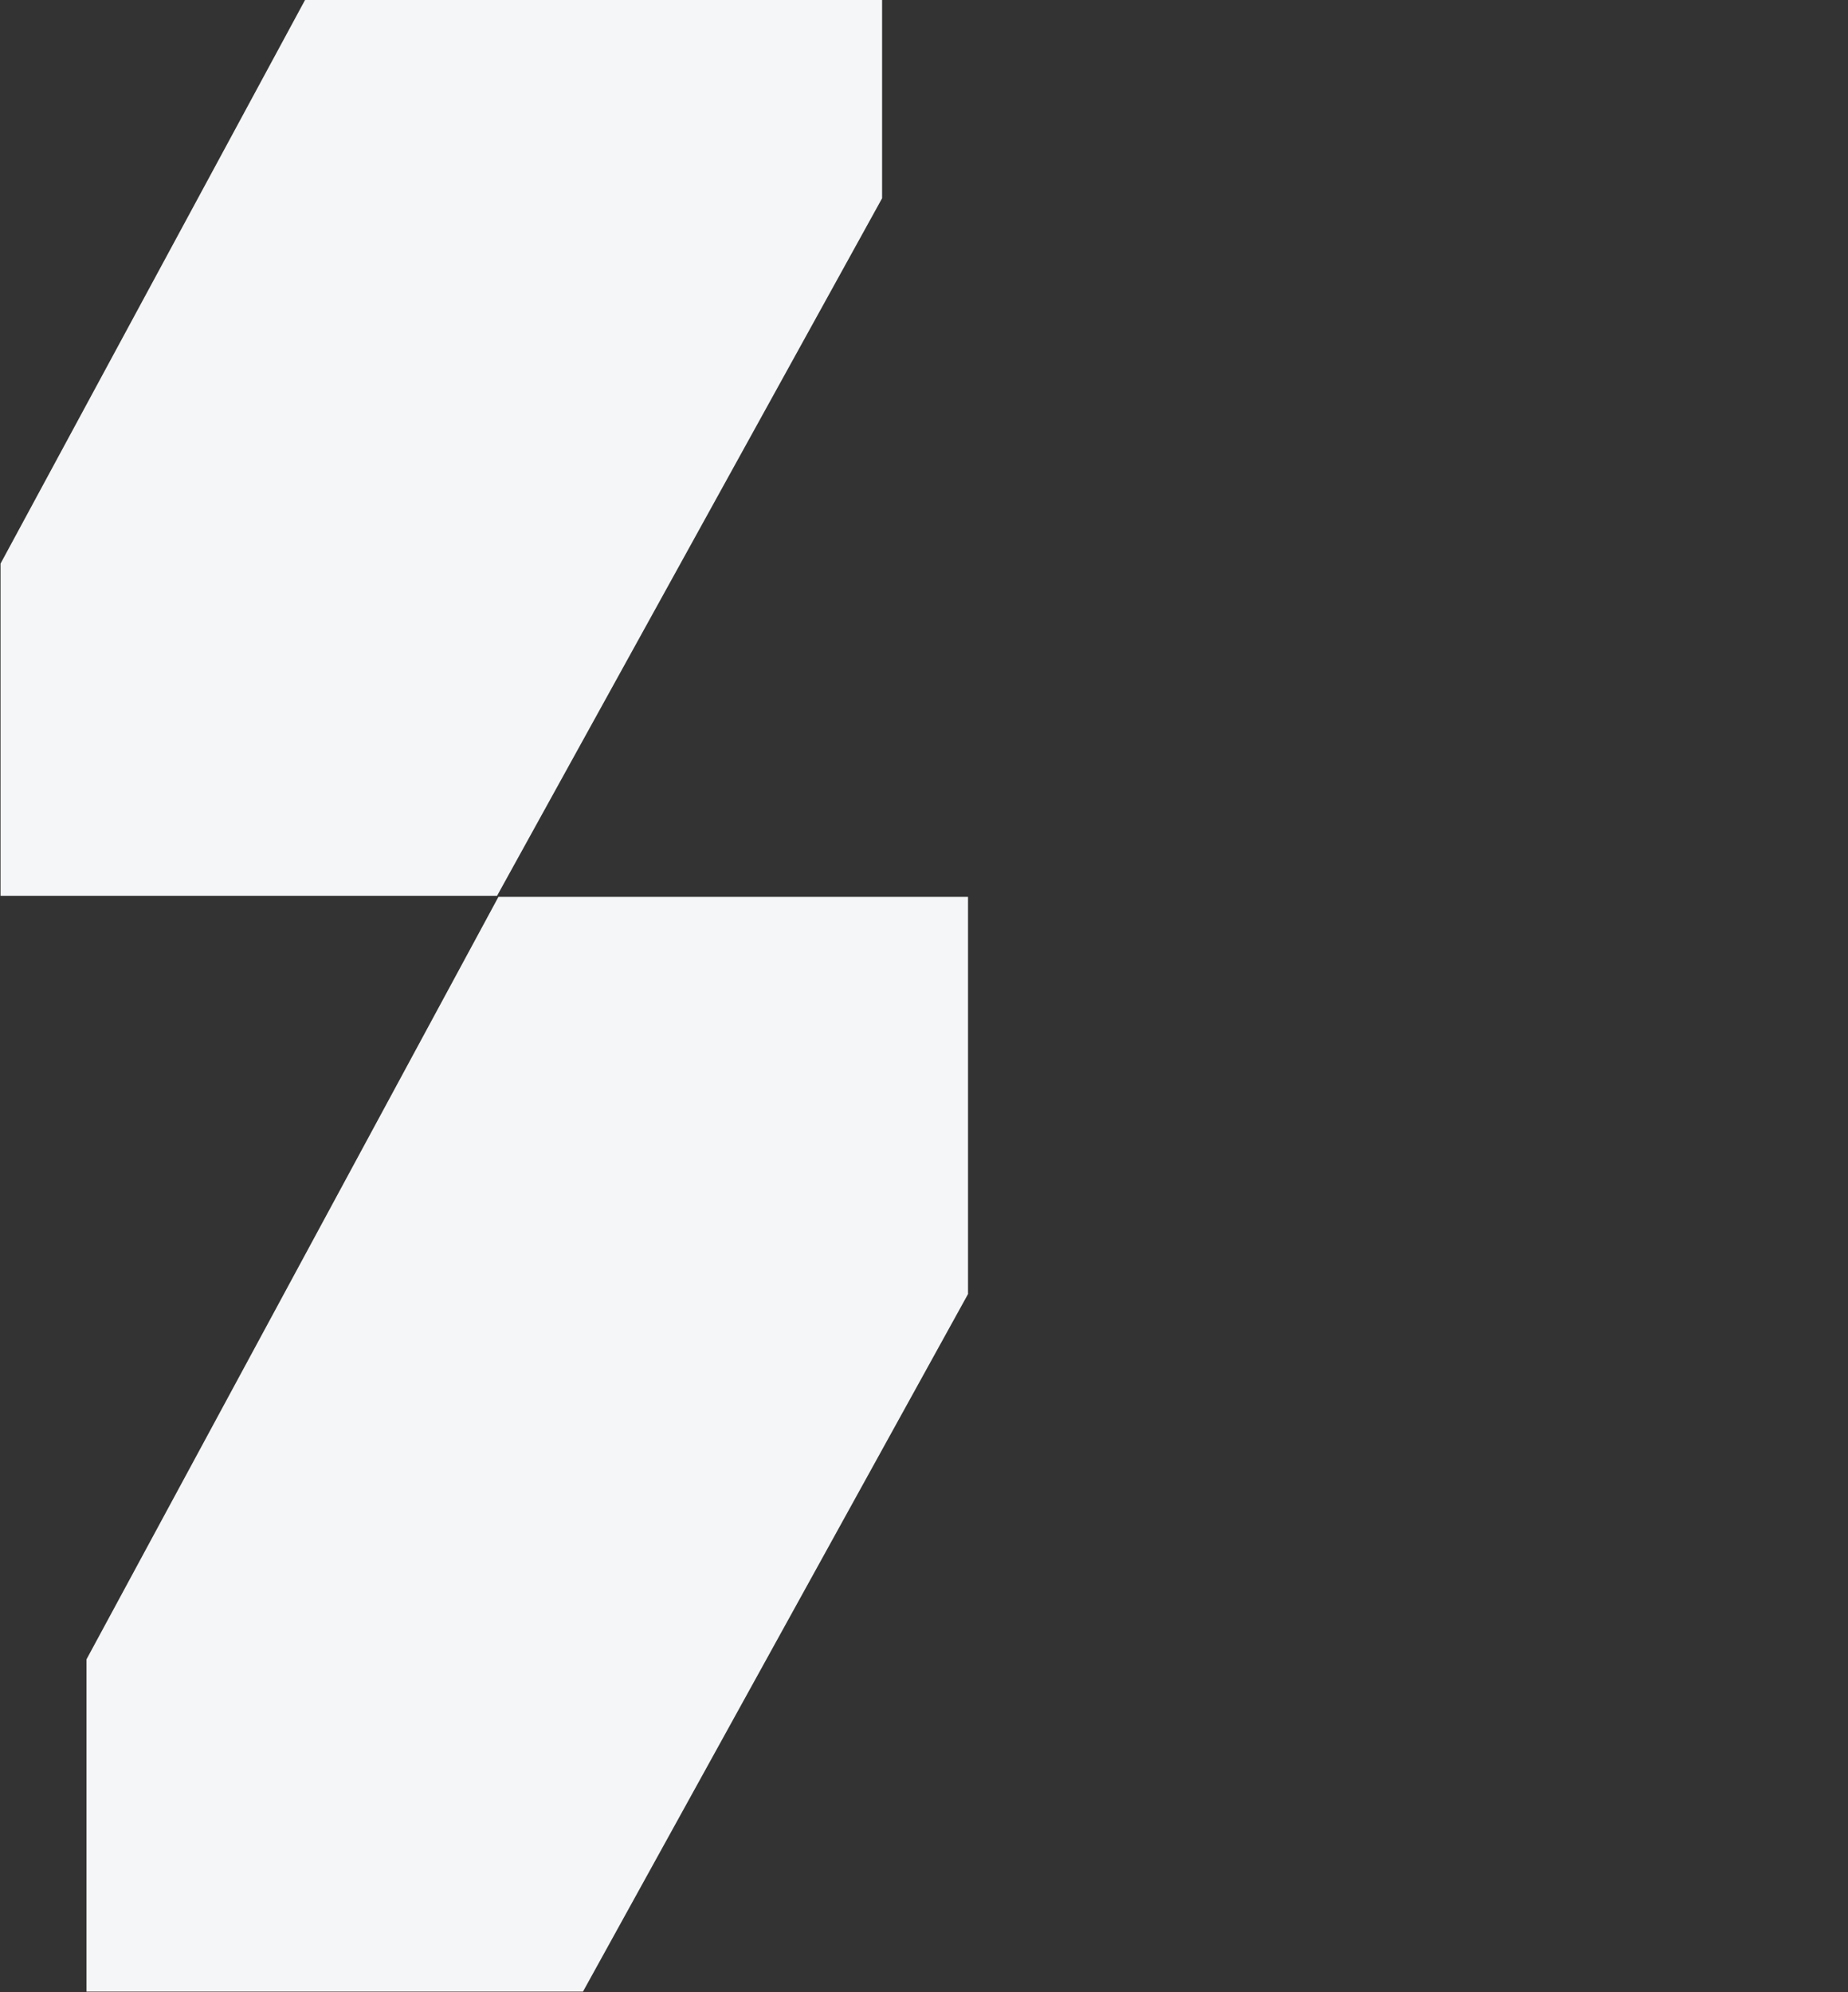 <svg width="1742" height="1878" viewBox="0 0 1742 1878" fill="none" xmlns="http://www.w3.org/2000/svg">
<rect x="0" y="0" width="1742" height="1878" fill="#333333" stroke="none"/>
<g clip-path="url(#clip0_1_2)">
<path d="M831.5 -187.5H388.838L0.509 531.329L0.5 844.517H468.534L831.5 186.915V-187.5Z" fill="#F5F6F7"/>
<path d="M912.5 845.5H469.838L81.509 1564.33L81.5 1877.52H549.534L912.5 1219.91V845.5Z" fill="#F5F6F7"/>
</g>
<defs>
<clipPath id="clip0_1_2">
<rect width="1742" height="1878" fill="white"/>
</clipPath>
</defs>
</svg>
